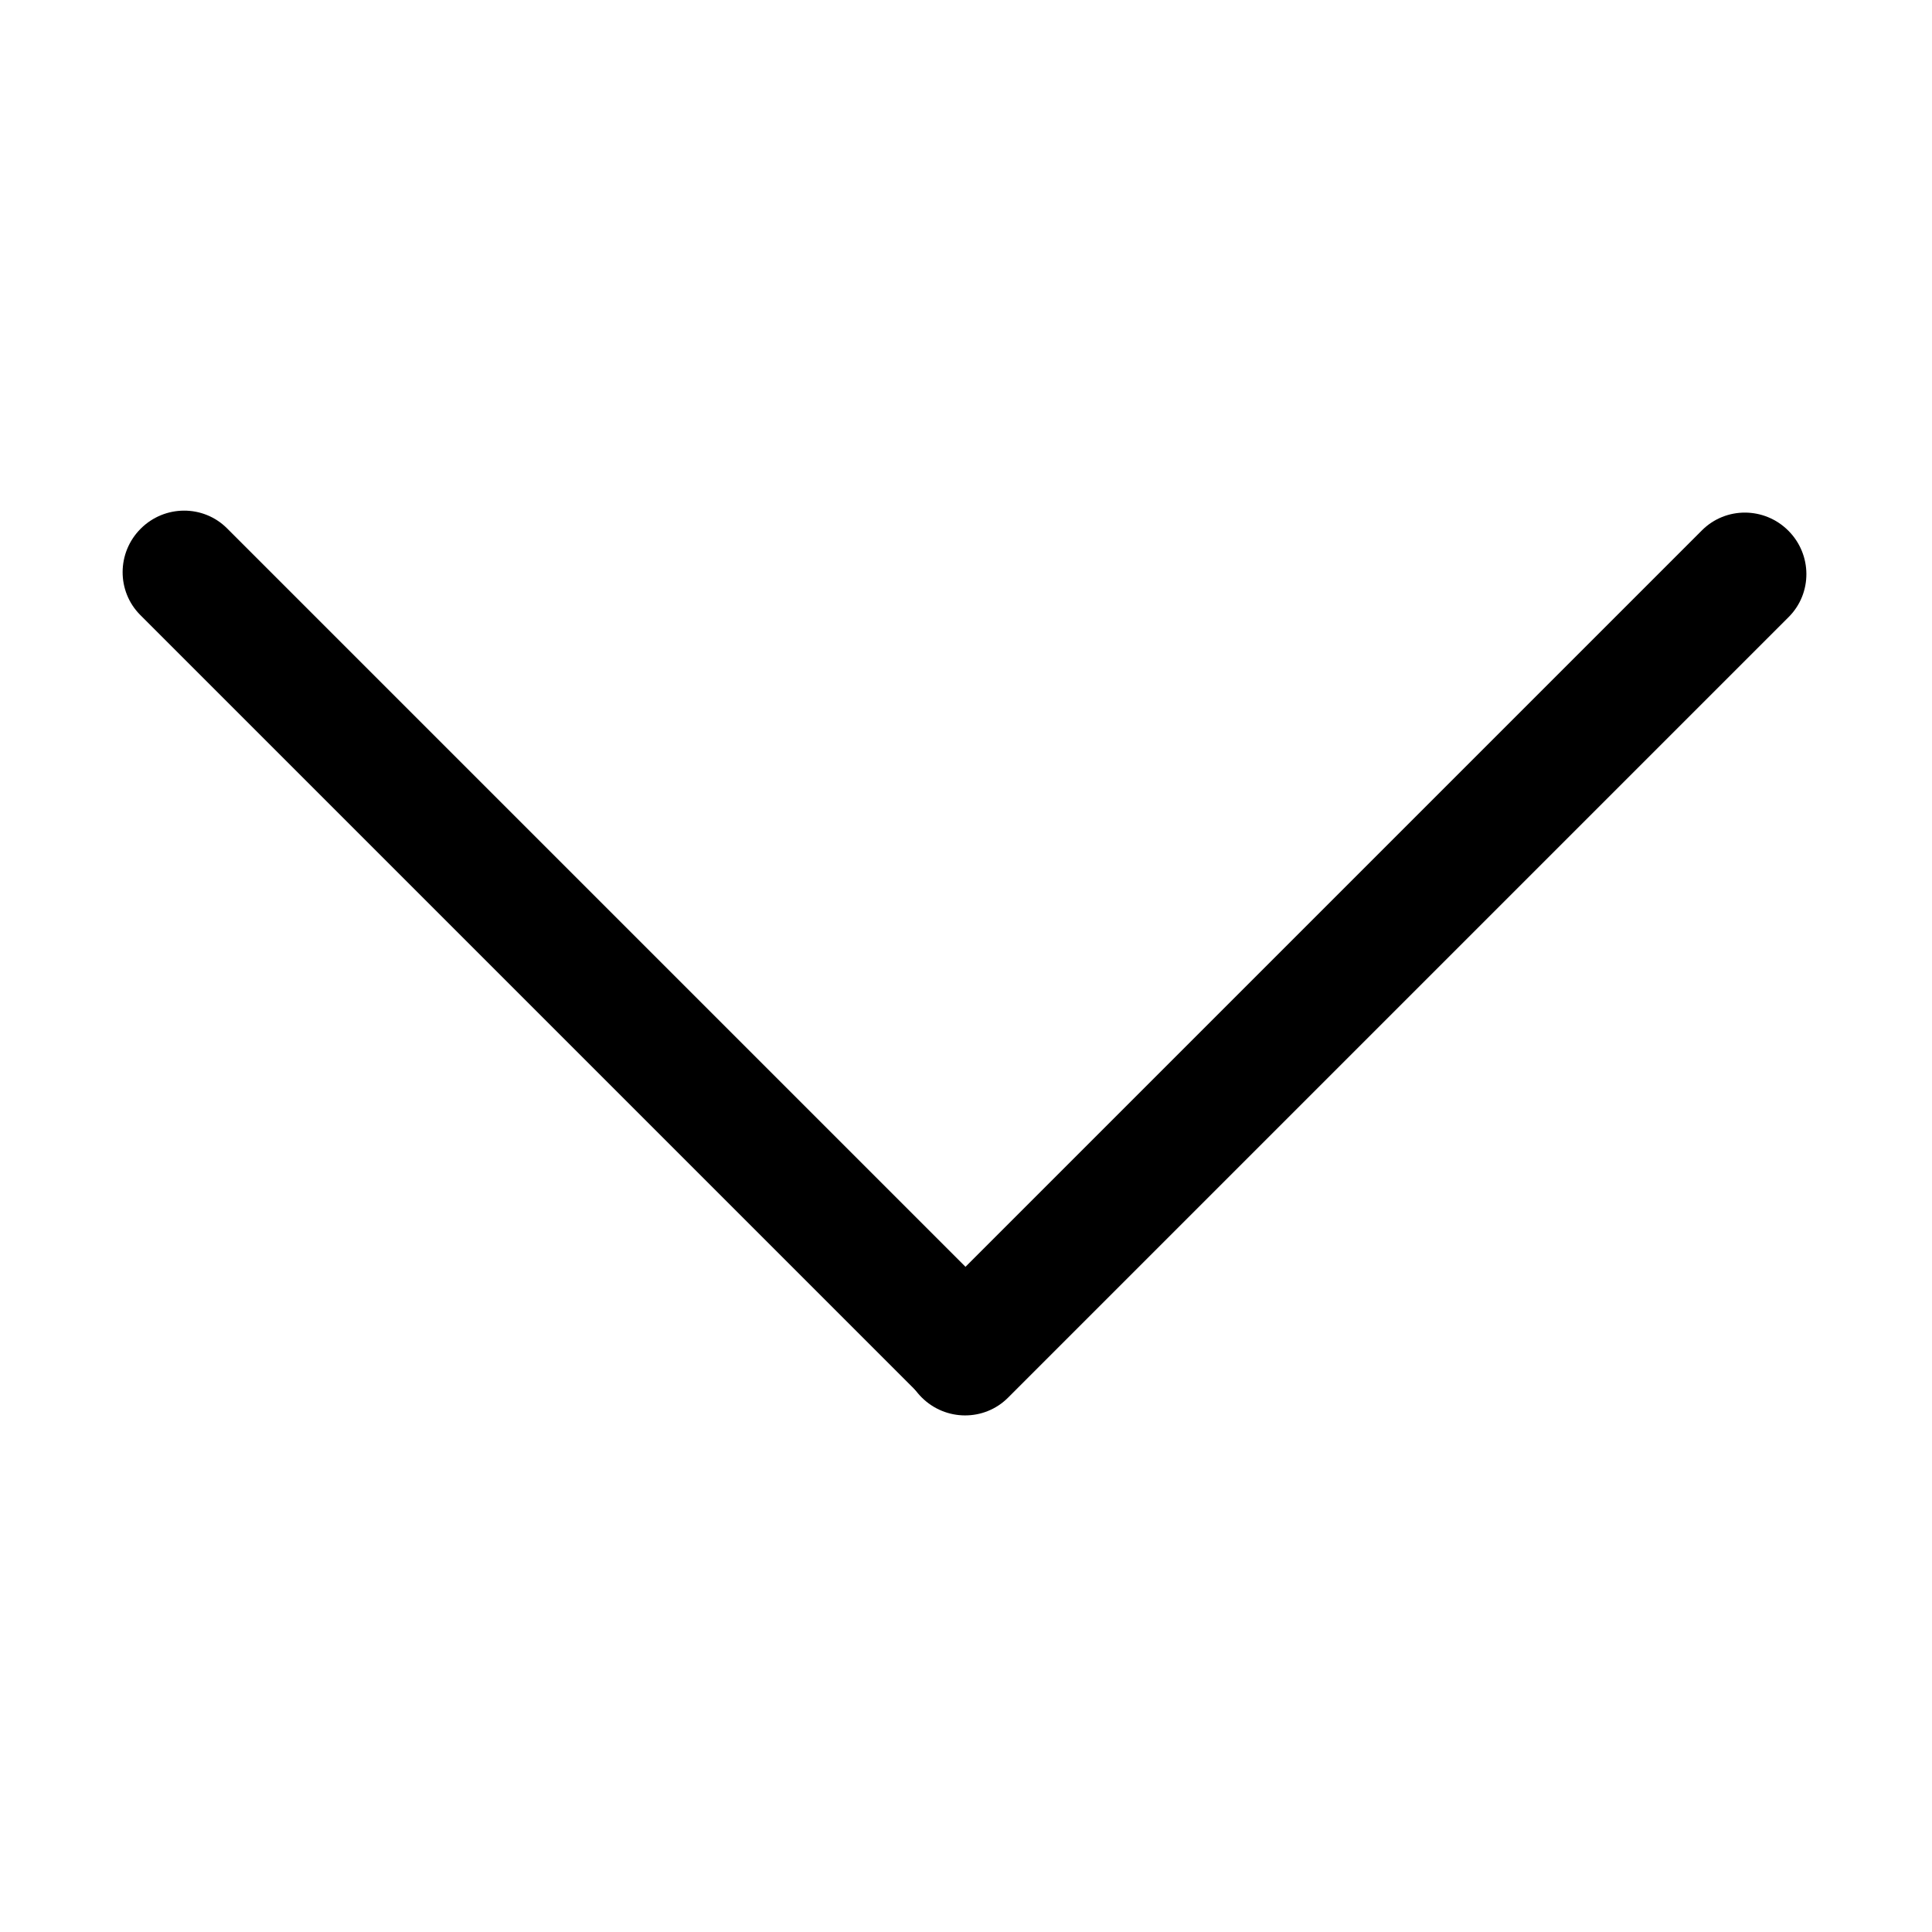 <?xml version="1.0" encoding="utf-8"?>
<!-- Generator: Adobe Illustrator 16.0.0, SVG Export Plug-In . SVG Version: 6.00 Build 0)  -->
<!DOCTYPE svg PUBLIC "-//W3C//DTD SVG 1.1//EN" "http://www.w3.org/Graphics/SVG/1.1/DTD/svg11.dtd">
<svg version="1.1" id="图层_1" xmlns="http://www.w3.org/2000/svg" xmlns:xlink="http://www.w3.org/1999/xlink" x="0px" y="0px"
	 width="200px" height="200px" viewBox="0 0 200 200" enable-background="new 0 0 200 200" xml:space="preserve">
<path d="M104.283,144.451c-2.479,2.479-6.482,2.494-8.941,0.035L14.528,63.672c-2.459-2.459-2.443-6.462,0.036-8.941l0,0
	c2.479-2.479,6.482-2.495,8.941-0.036l80.815,80.815C106.778,137.969,106.762,141.973,104.283,144.451L104.283,144.451z"/>
<path d="M185.127,54.934c2.479,2.479,2.495,6.482,0.036,8.941l-80.814,80.814c-2.46,2.459-6.462,2.443-8.941-0.035l0,0
	c-2.479-2.479-2.495-6.482-0.036-8.941l80.814-80.814C178.646,52.439,182.648,52.455,185.127,54.934L185.127,54.934z"/>
</svg>
